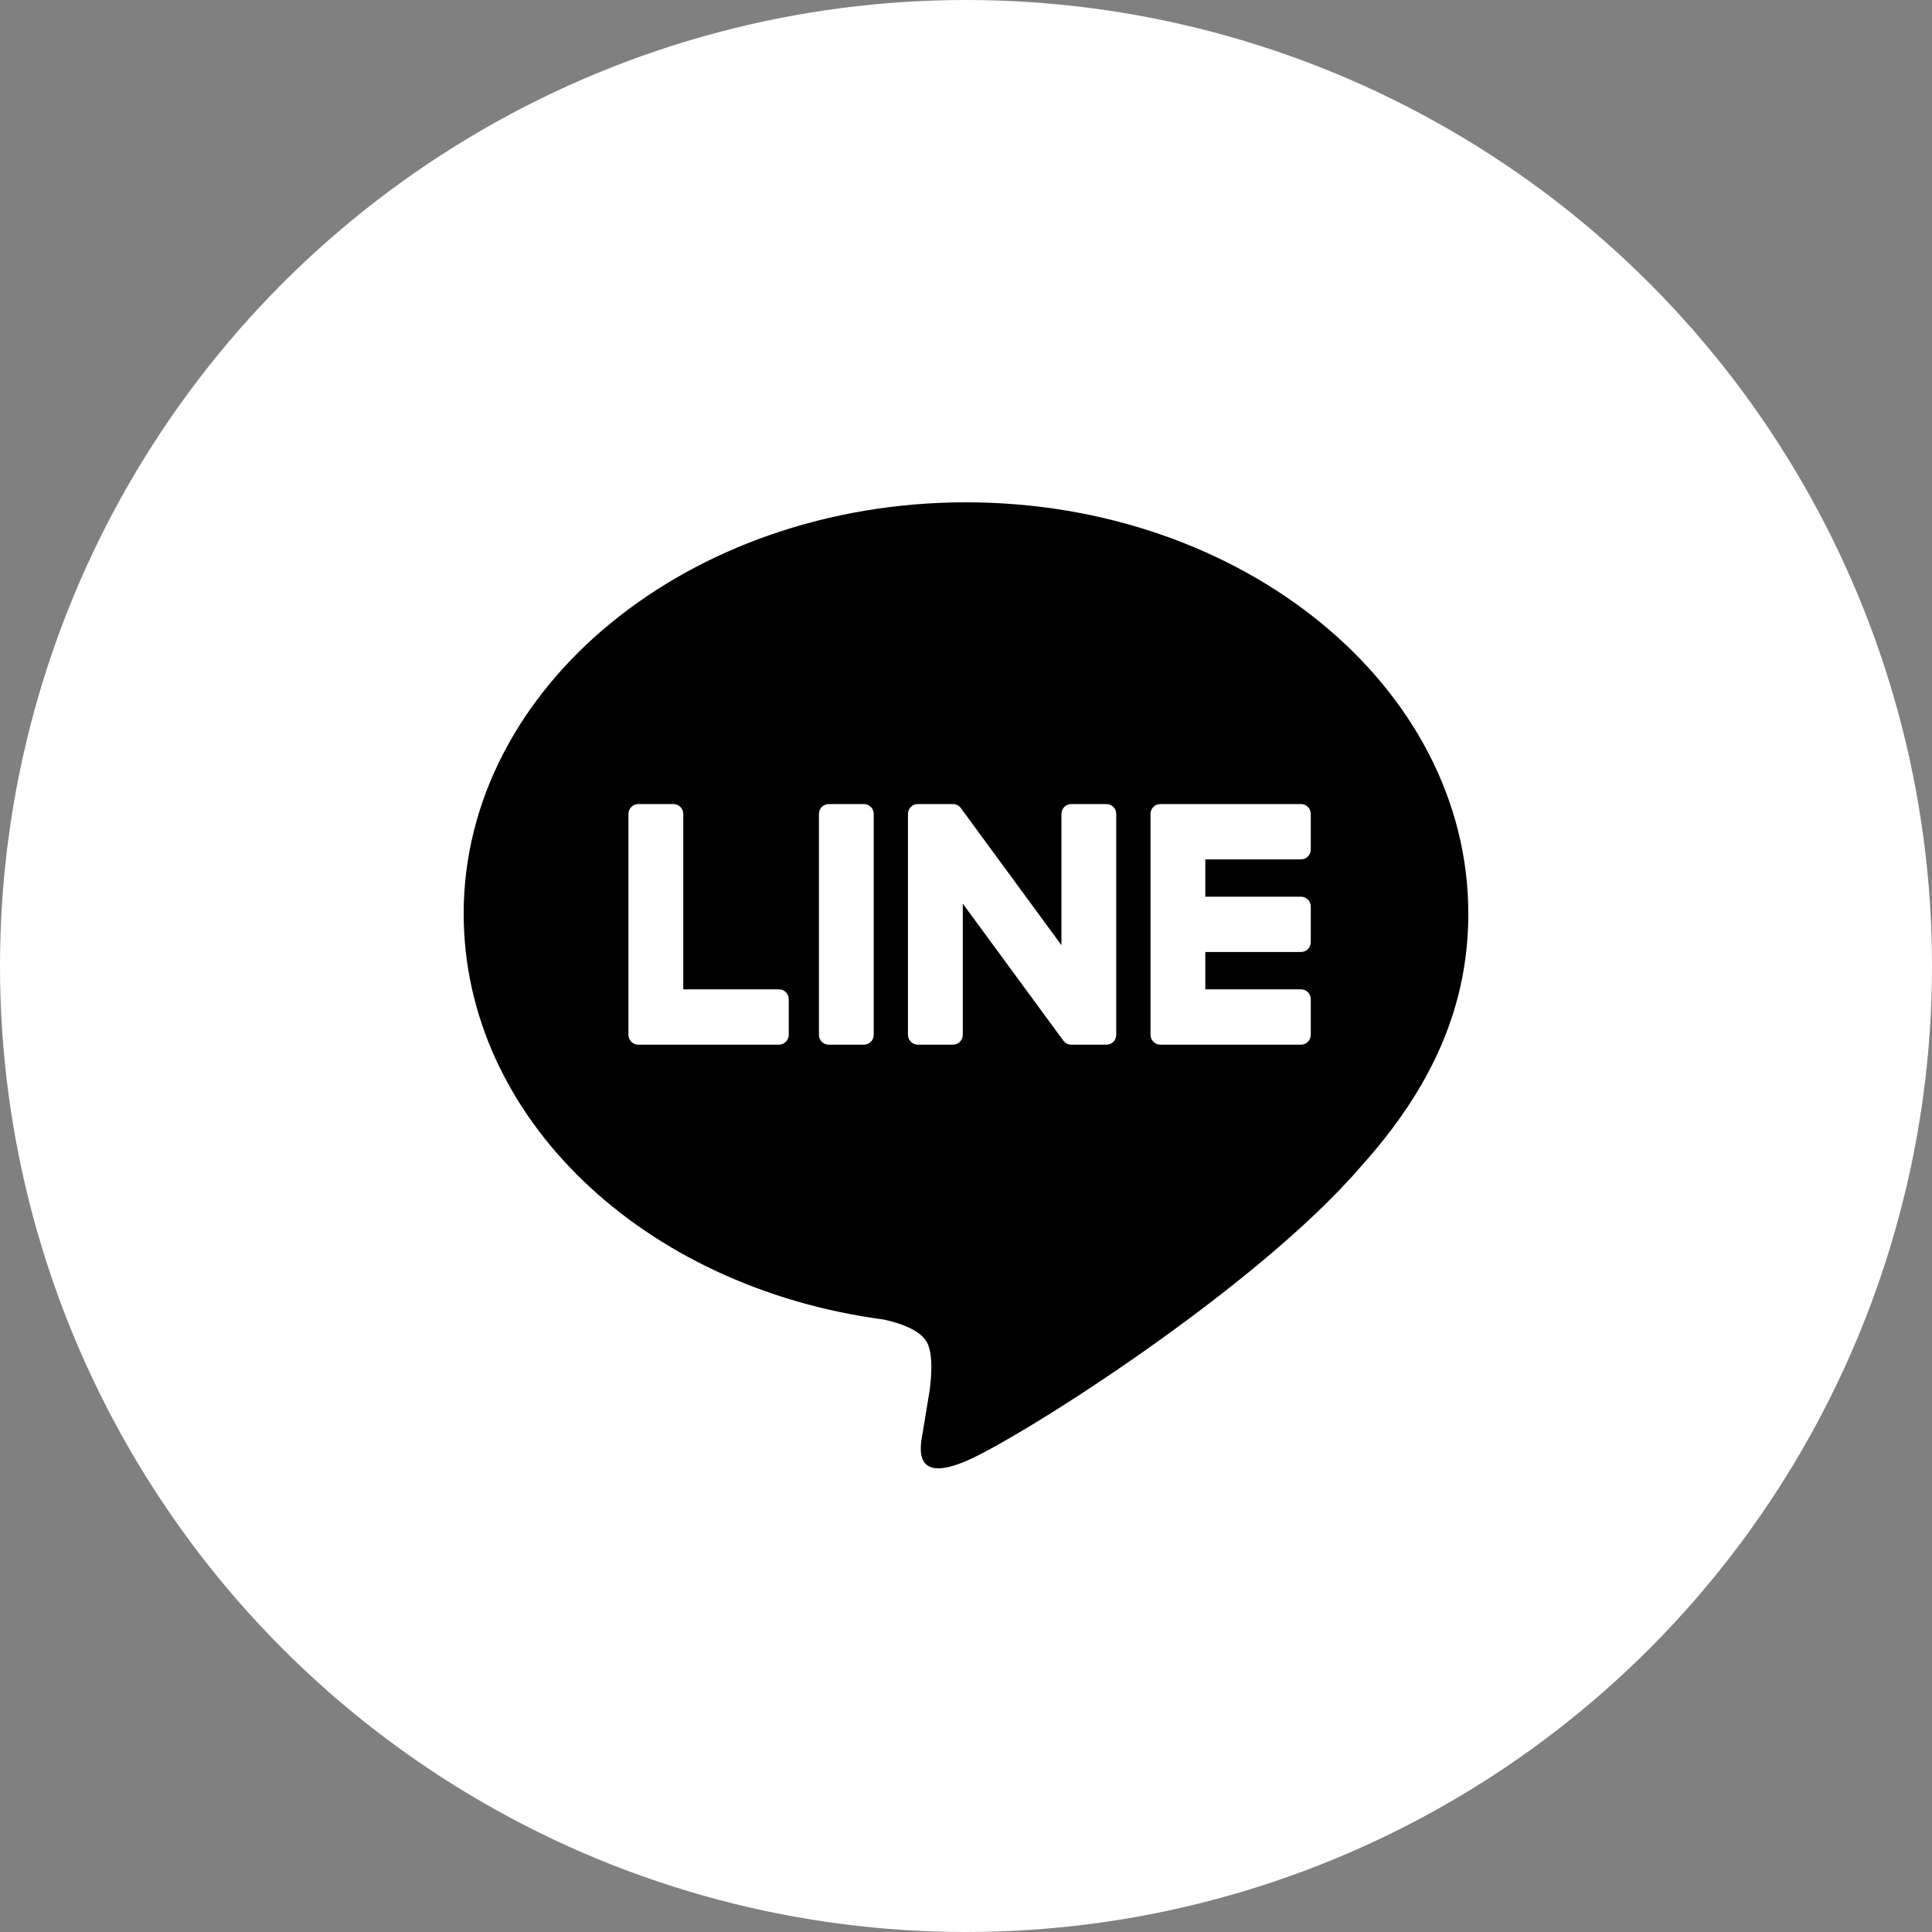<?xml version="1.0" encoding="UTF-8"?>
<svg width="50px" height="50px" viewBox="0 0 50 50" version="1.1" xmlns="http://www.w3.org/2000/svg" xmlns:xlink="http://www.w3.org/1999/xlink">
    <rect x="0" y="0" width="50" height="50" fill="#808080" stroke="none"/>
    <!-- Generator: Sketch 51.3 (57544) - http://www.bohemiancoding.com/sketch -->
    <title>btn-line</title>
    <desc>Created with Sketch.</desc>
    <defs></defs>
    <g id="Page-1" stroke="none" stroke-width="1" fill="none" fill-rule="evenodd">
        <g id="Desktop-HD" transform="translate(-888, -413)">
            <g id="btn-line" transform="translate(888, 413)">
                <circle id="Oval" fill="#FFFFFF" cx="25" cy="25" r="25"></circle>
                <path d="M33.923,21.985 C33.923,22.126 33.81,22.241 33.67,22.241 L31.193,22.241 L31.193,23.207 L33.67,23.207 C33.81,23.207 33.923,23.321 33.923,23.463 L33.923,24.383 C33.923,24.524 33.81,24.638 33.67,24.638 L31.193,24.638 L31.193,25.604 L33.67,25.604 C33.81,25.604 33.923,25.719 33.923,25.86 L33.923,26.78 C33.923,26.921 33.81,27.036 33.67,27.036 L30.028,27.036 L30.027,27.036 C29.959,27.036 29.898,27.008 29.853,26.965 C29.851,26.963 29.85,26.962 29.849,26.961 C29.848,26.96 29.846,26.958 29.846,26.957 C29.802,26.911 29.775,26.849 29.775,26.781 L29.775,26.78 L29.775,21.065 L29.775,21.065 C29.775,20.996 29.801,20.934 29.845,20.889 C29.846,20.887 29.848,20.886 29.849,20.884 C29.85,20.883 29.851,20.882 29.852,20.881 C29.898,20.837 29.959,20.809 30.027,20.809 L30.028,20.809 L33.67,20.809 C33.81,20.809 33.923,20.924 33.923,21.065 L33.923,21.985 Z M28.888,26.781 C28.888,26.922 28.775,27.036 28.635,27.036 L27.723,27.036 C27.701,27.036 27.679,27.033 27.658,27.027 C27.657,27.027 27.656,27.026 27.655,27.026 C27.649,27.025 27.643,27.023 27.637,27.021 C27.635,27.02 27.632,27.019 27.63,27.018 C27.626,27.016 27.622,27.014 27.617,27.013 C27.613,27.011 27.609,27.008 27.605,27.007 C27.603,27.005 27.601,27.004 27.598,27.002 C27.593,27 27.588,26.996 27.582,26.993 C27.582,26.992 27.581,26.992 27.58,26.991 C27.556,26.975 27.534,26.954 27.516,26.928 L24.917,23.386 L24.917,26.781 C24.917,26.922 24.803,27.036 24.663,27.036 L23.752,27.036 C23.612,27.036 23.498,26.922 23.498,26.781 L23.498,21.065 C23.498,20.924 23.612,20.809 23.752,20.809 L24.663,20.809 C24.666,20.809 24.669,20.81 24.672,20.81 C24.677,20.81 24.681,20.81 24.685,20.811 C24.69,20.811 24.694,20.812 24.699,20.812 C24.702,20.813 24.706,20.813 24.709,20.814 C24.714,20.815 24.719,20.816 24.724,20.817 C24.727,20.818 24.73,20.818 24.733,20.819 C24.738,20.821 24.743,20.822 24.748,20.824 C24.75,20.825 24.753,20.826 24.756,20.827 C24.761,20.829 24.766,20.831 24.77,20.833 C24.773,20.835 24.776,20.836 24.778,20.837 C24.783,20.84 24.787,20.842 24.792,20.845 C24.795,20.847 24.797,20.848 24.799,20.85 C24.804,20.853 24.808,20.856 24.813,20.859 C24.815,20.86 24.817,20.862 24.819,20.864 C24.824,20.867 24.829,20.871 24.833,20.875 C24.835,20.877 24.836,20.878 24.838,20.88 C24.843,20.884 24.848,20.89 24.853,20.895 C24.853,20.896 24.854,20.896 24.855,20.897 C24.861,20.905 24.868,20.914 24.874,20.923 L27.47,24.461 L27.47,21.065 C27.47,20.924 27.583,20.809 27.723,20.809 L28.635,20.809 C28.775,20.809 28.888,20.924 28.888,21.065 L28.888,26.781 Z M22.612,26.781 C22.612,26.922 22.498,27.036 22.358,27.036 L21.446,27.036 C21.307,27.036 21.194,26.922 21.194,26.781 L21.194,21.065 C21.194,20.924 21.307,20.809 21.446,20.809 L22.358,20.809 C22.498,20.809 22.612,20.924 22.612,21.065 L22.612,26.781 Z M20.413,26.78 C20.413,26.921 20.3,27.036 20.16,27.036 L16.518,27.036 L16.517,27.036 C16.449,27.036 16.388,27.009 16.343,26.965 C16.341,26.963 16.34,26.962 16.339,26.961 C16.337,26.96 16.336,26.958 16.336,26.957 C16.292,26.911 16.264,26.849 16.264,26.781 L16.264,26.78 L16.264,21.065 C16.264,20.924 16.378,20.809 16.518,20.809 L17.43,20.809 C17.569,20.809 17.683,20.924 17.683,21.065 L17.683,25.604 L20.16,25.604 C20.3,25.604 20.413,25.719 20.413,25.86 L20.413,26.78 Z M38,23.646 C38,17.776 32.168,13 25,13 C17.832,13 12,17.776 12,23.646 C12,28.909 16.625,33.317 22.872,34.15 C23.295,34.242 23.872,34.431 24.017,34.797 C24.148,35.128 24.103,35.648 24.059,35.983 C24.059,35.983 23.907,36.909 23.874,37.106 C23.817,37.437 23.613,38.403 25,37.813 C26.387,37.223 32.487,33.364 35.214,30.196 L35.213,30.196 C37.097,28.111 38,25.996 38,23.646 Z" id="Fill-1" fill="#000000"></path>
            </g>
        </g>
    </g>
</svg>